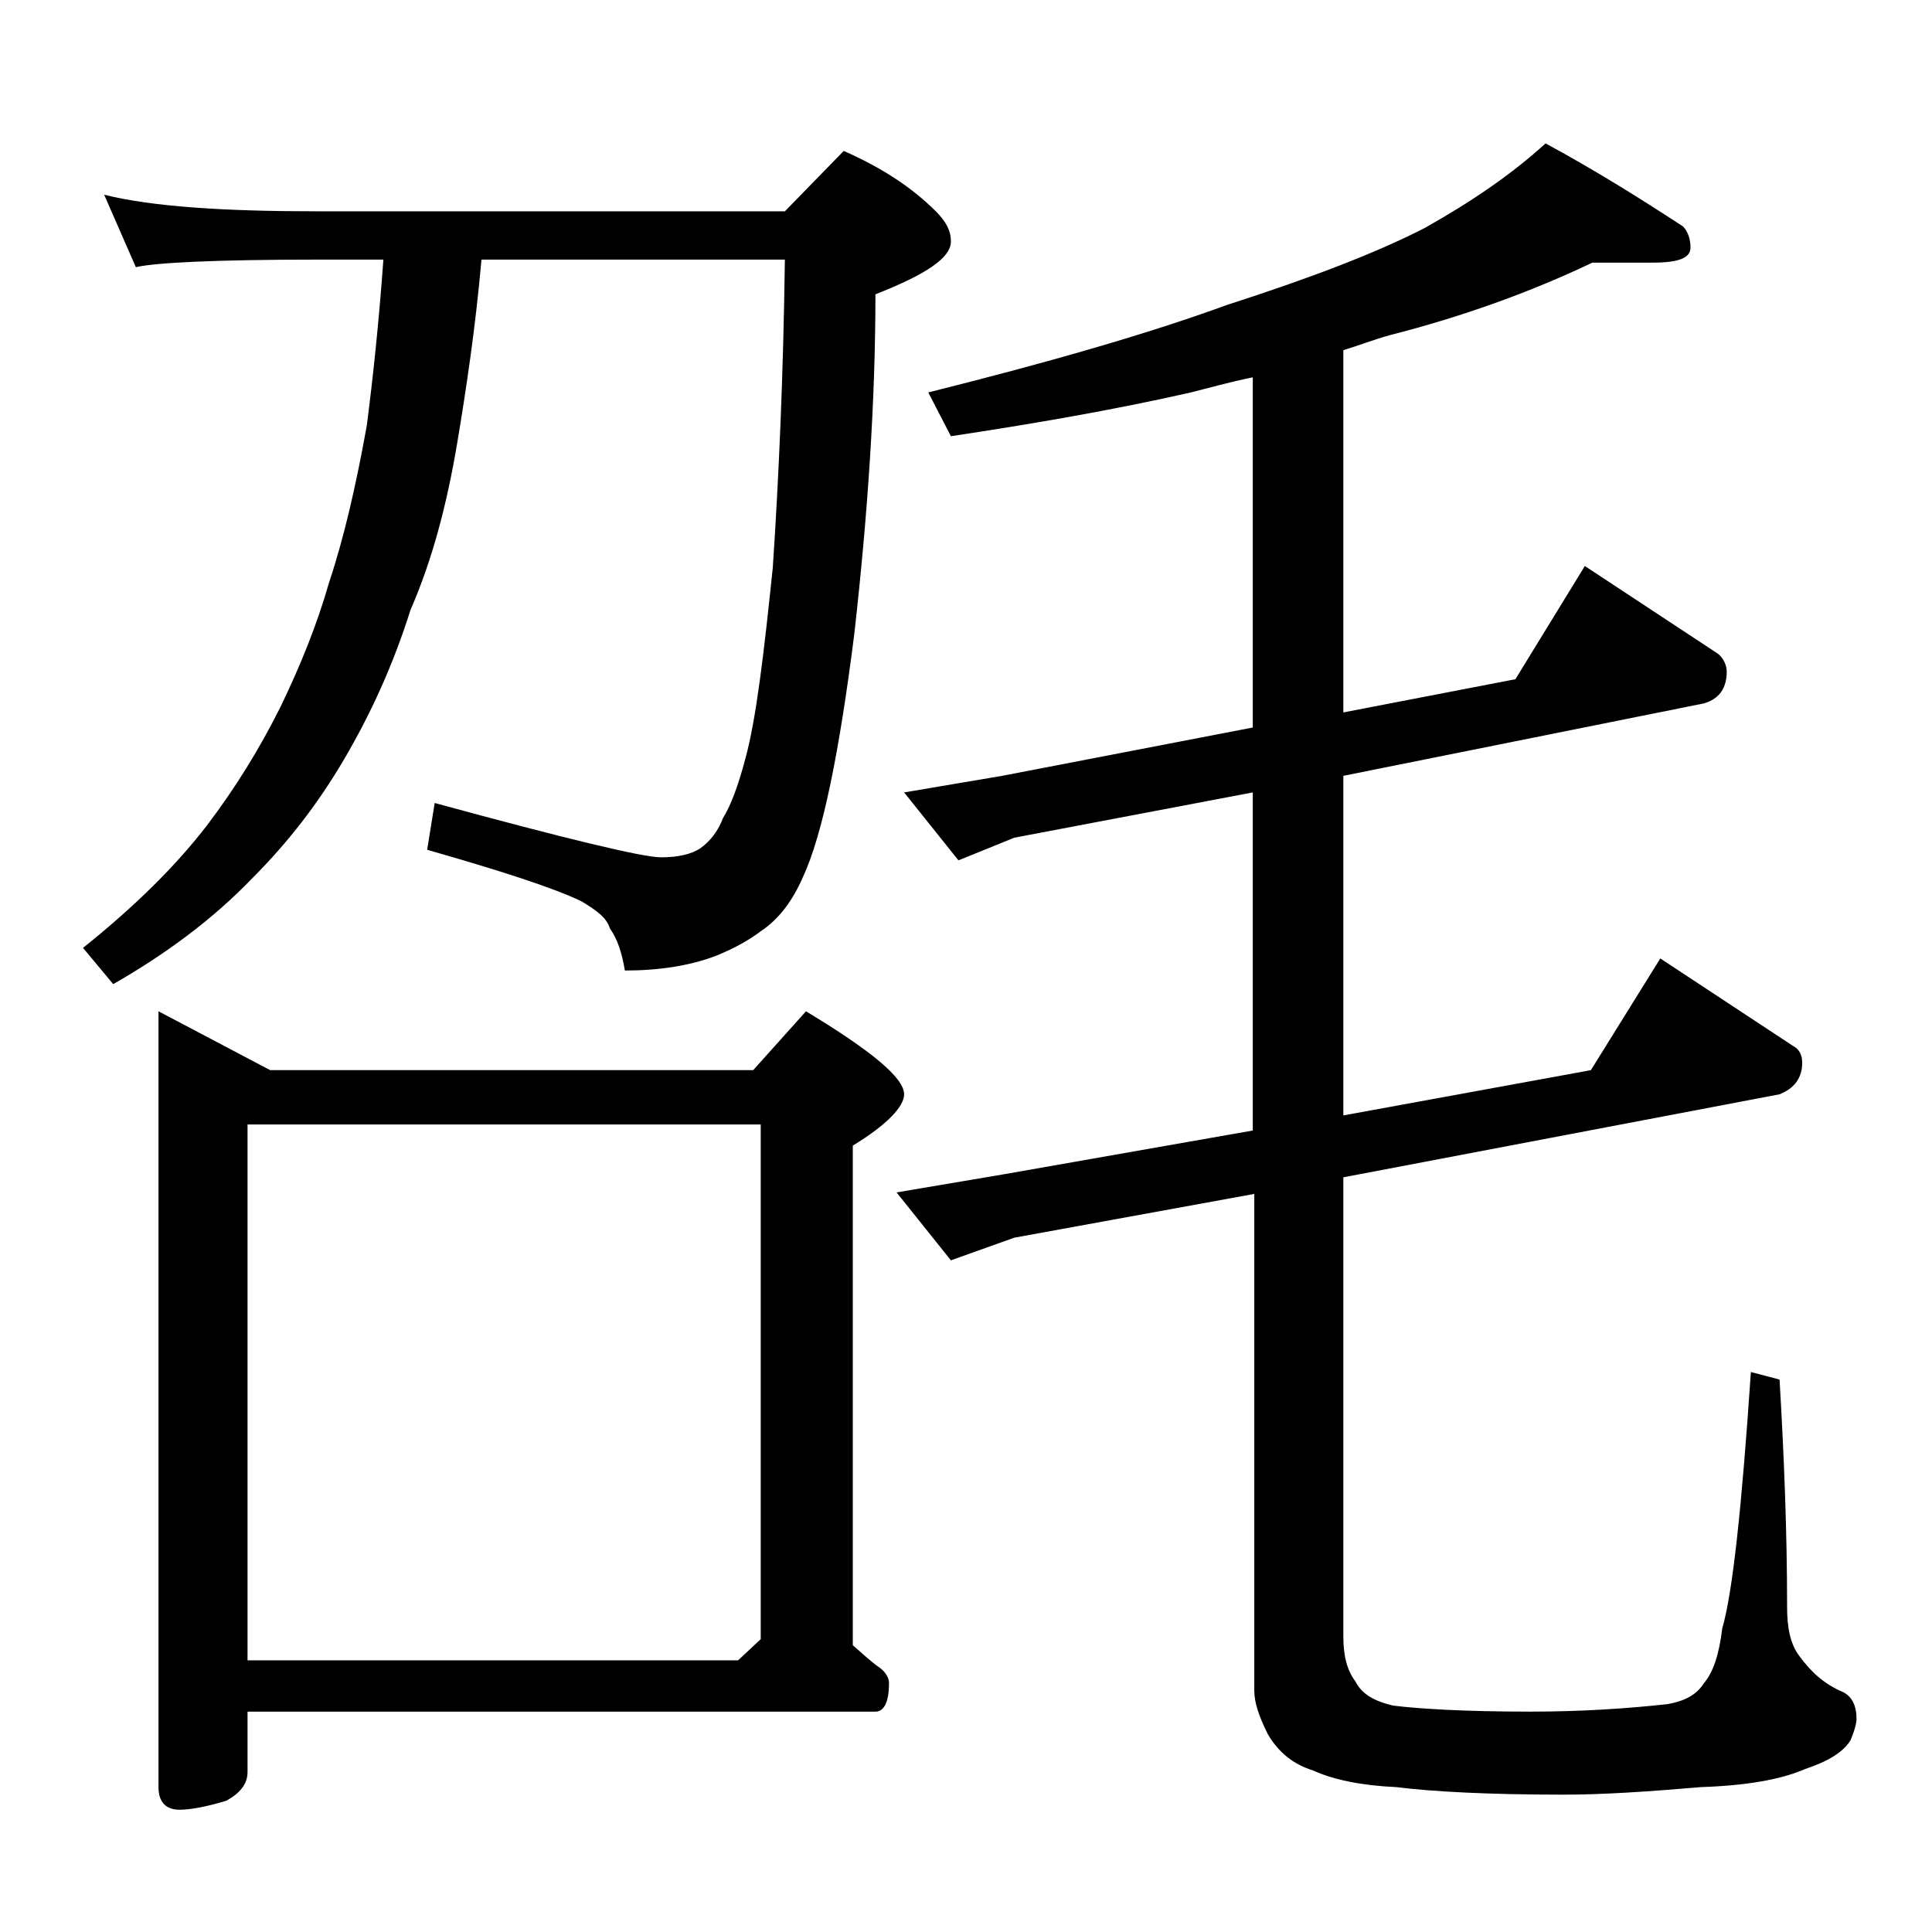 <?xml version="1.0" encoding="utf-8"?>
<!-- Generator: Adobe Illustrator 18.0.0, SVG Export Plug-In . SVG Version: 6.00 Build 0)  -->
<!DOCTYPE svg PUBLIC "-//W3C//DTD SVG 1.1//EN" "http://www.w3.org/Graphics/SVG/1.1/DTD/svg11.dtd">
<svg version="1.1" id="Layer_1" xmlns="http://www.w3.org/2000/svg" xmlns:xlink="http://www.w3.org/1999/xlink" x="0px" y="0px"
	 viewBox="0 0 128 128" enable-background="new 0 0 128 128" xml:space="preserve">
<path d="M6.9,12.9c3.2,0.8,8,1.1,14.1,1.1h31l3.9-4c2.5,1.1,4.5,2.4,6.1,4c0.7,0.7,1,1.3,1,2c0,1.1-1.7,2.2-5,3.5
	c0,7-0.5,14.5-1.4,22.5c-1,7.9-2.1,13.3-3.4,16.1c-0.7,1.6-1.6,2.8-2.8,3.6c-0.8,0.6-1.7,1.1-2.9,1.6c-1.8,0.7-3.9,1-6.1,1
	c-0.2-1.2-0.5-2.1-1-2.8c-0.2-0.7-0.9-1.2-1.9-1.8c-1.9-0.9-5.3-2-10.2-3.4l0.5-3.1c8.8,2.4,13.8,3.6,15,3.6c1.1,0,2-0.2,2.6-0.6
	c0.7-0.5,1.2-1.2,1.5-2c0.5-0.8,1-2.1,1.5-4c0.7-2.6,1.2-6.8,1.8-12.6c0.4-6,0.7-12.8,0.8-20.4H31.9c-0.4,4.5-1,8.5-1.6,12.1
	c-0.7,4.2-1.7,7.9-3.1,11.1c-1.2,3.8-2.7,7-4.4,9.9c-1.7,2.9-3.7,5.5-6.1,7.9c-2.6,2.7-5.7,5-9.2,7l-2-2.4c3.5-2.8,6.2-5.5,8.2-8.1
	c1.9-2.5,3.5-5.1,4.9-7.9c1.3-2.7,2.4-5.4,3.2-8.2c1-3,1.8-6.5,2.5-10.4c0.4-3.1,0.8-6.8,1.1-11H21c-6.7,0-10.7,0.2-12,0.5L6.9,12.9
	z M10.5,67l7.4,3.9h32l3.5-3.9c4.3,2.6,6.5,4.4,6.5,5.5c0,0.8-1.1,2-3.4,3.4V109c0.7,0.6,1.2,1.1,1.8,1.5c0.4,0.3,0.6,0.7,0.6,1
	c0,1.2-0.3,1.9-0.9,1.9H16.4v4c0,0.8-0.5,1.4-1.4,1.9c-1.3,0.4-2.4,0.6-3.1,0.6c-0.9,0-1.4-0.5-1.4-1.5V67z M16.4,110h32.5l1.5-1.4
	V74.5h-34V110z M105.5,17.4c-4.2,2-8.7,3.6-13.4,4.8c-1.1,0.3-2.1,0.7-3.1,1v24l11.4-2.2l4.6-7.5l8.8,5.8c0.4,0.3,0.6,0.8,0.6,1.2
	c0,1.1-0.5,1.8-1.5,2.1L89,51.4v22.5l16.4-3l4.6-7.4l8.8,5.8c0.4,0.2,0.6,0.6,0.6,1.1c0,1-0.5,1.7-1.5,2.1L89,78v30.4
	c0,1.2,0.2,2.2,0.8,3c0.4,0.8,1.2,1.3,2.5,1.6c1.6,0.2,4.6,0.4,9.1,0.4c3.3,0,6.4-0.2,9.1-0.5c1.1-0.2,1.9-0.6,2.4-1.4
	c0.6-0.7,1-1.9,1.2-3.6c0.7-2.4,1.3-8.1,1.9-17l1.9,0.5c0.3,5.1,0.5,10.1,0.5,15.1c0,1.3,0.2,2.4,0.8,3.2c0.8,1.1,1.7,1.9,2.9,2.4
	c0.6,0.3,0.9,0.9,0.9,1.8c0,0.2-0.1,0.7-0.4,1.4c-0.5,0.8-1.5,1.4-3,1.9c-1.6,0.7-3.9,1.1-6.9,1.2c-3.5,0.3-6.5,0.5-9.1,0.5
	c-5,0-8.7-0.2-11.1-0.5c-2.3-0.1-4.2-0.5-5.5-1.1c-1.3-0.4-2.3-1.2-3-2.4c-0.6-1.2-0.9-2.1-0.9-2.9V79.1L67.2,82L63,83.5L59.4,79
	l7.1-1.2L83,74.9V52.5l-15.8,3L63.5,57l-3.6-4.5l6.5-1.1L83,48.2V25c-1.5,0.3-2.9,0.7-4.1,1c-5.3,1.2-10.6,2.1-15.9,2.9L61.5,26
	c8-2,14.6-3.9,19.8-5.8c5.6-1.8,10-3.5,13.1-5.1c3.2-1.8,5.8-3.6,8-5.6c3.5,1.9,6.5,3.8,9.1,5.5c0.3,0.3,0.5,0.8,0.5,1.4
	c0,0.7-0.8,1-2.5,1H105.5z"/>
</svg>
